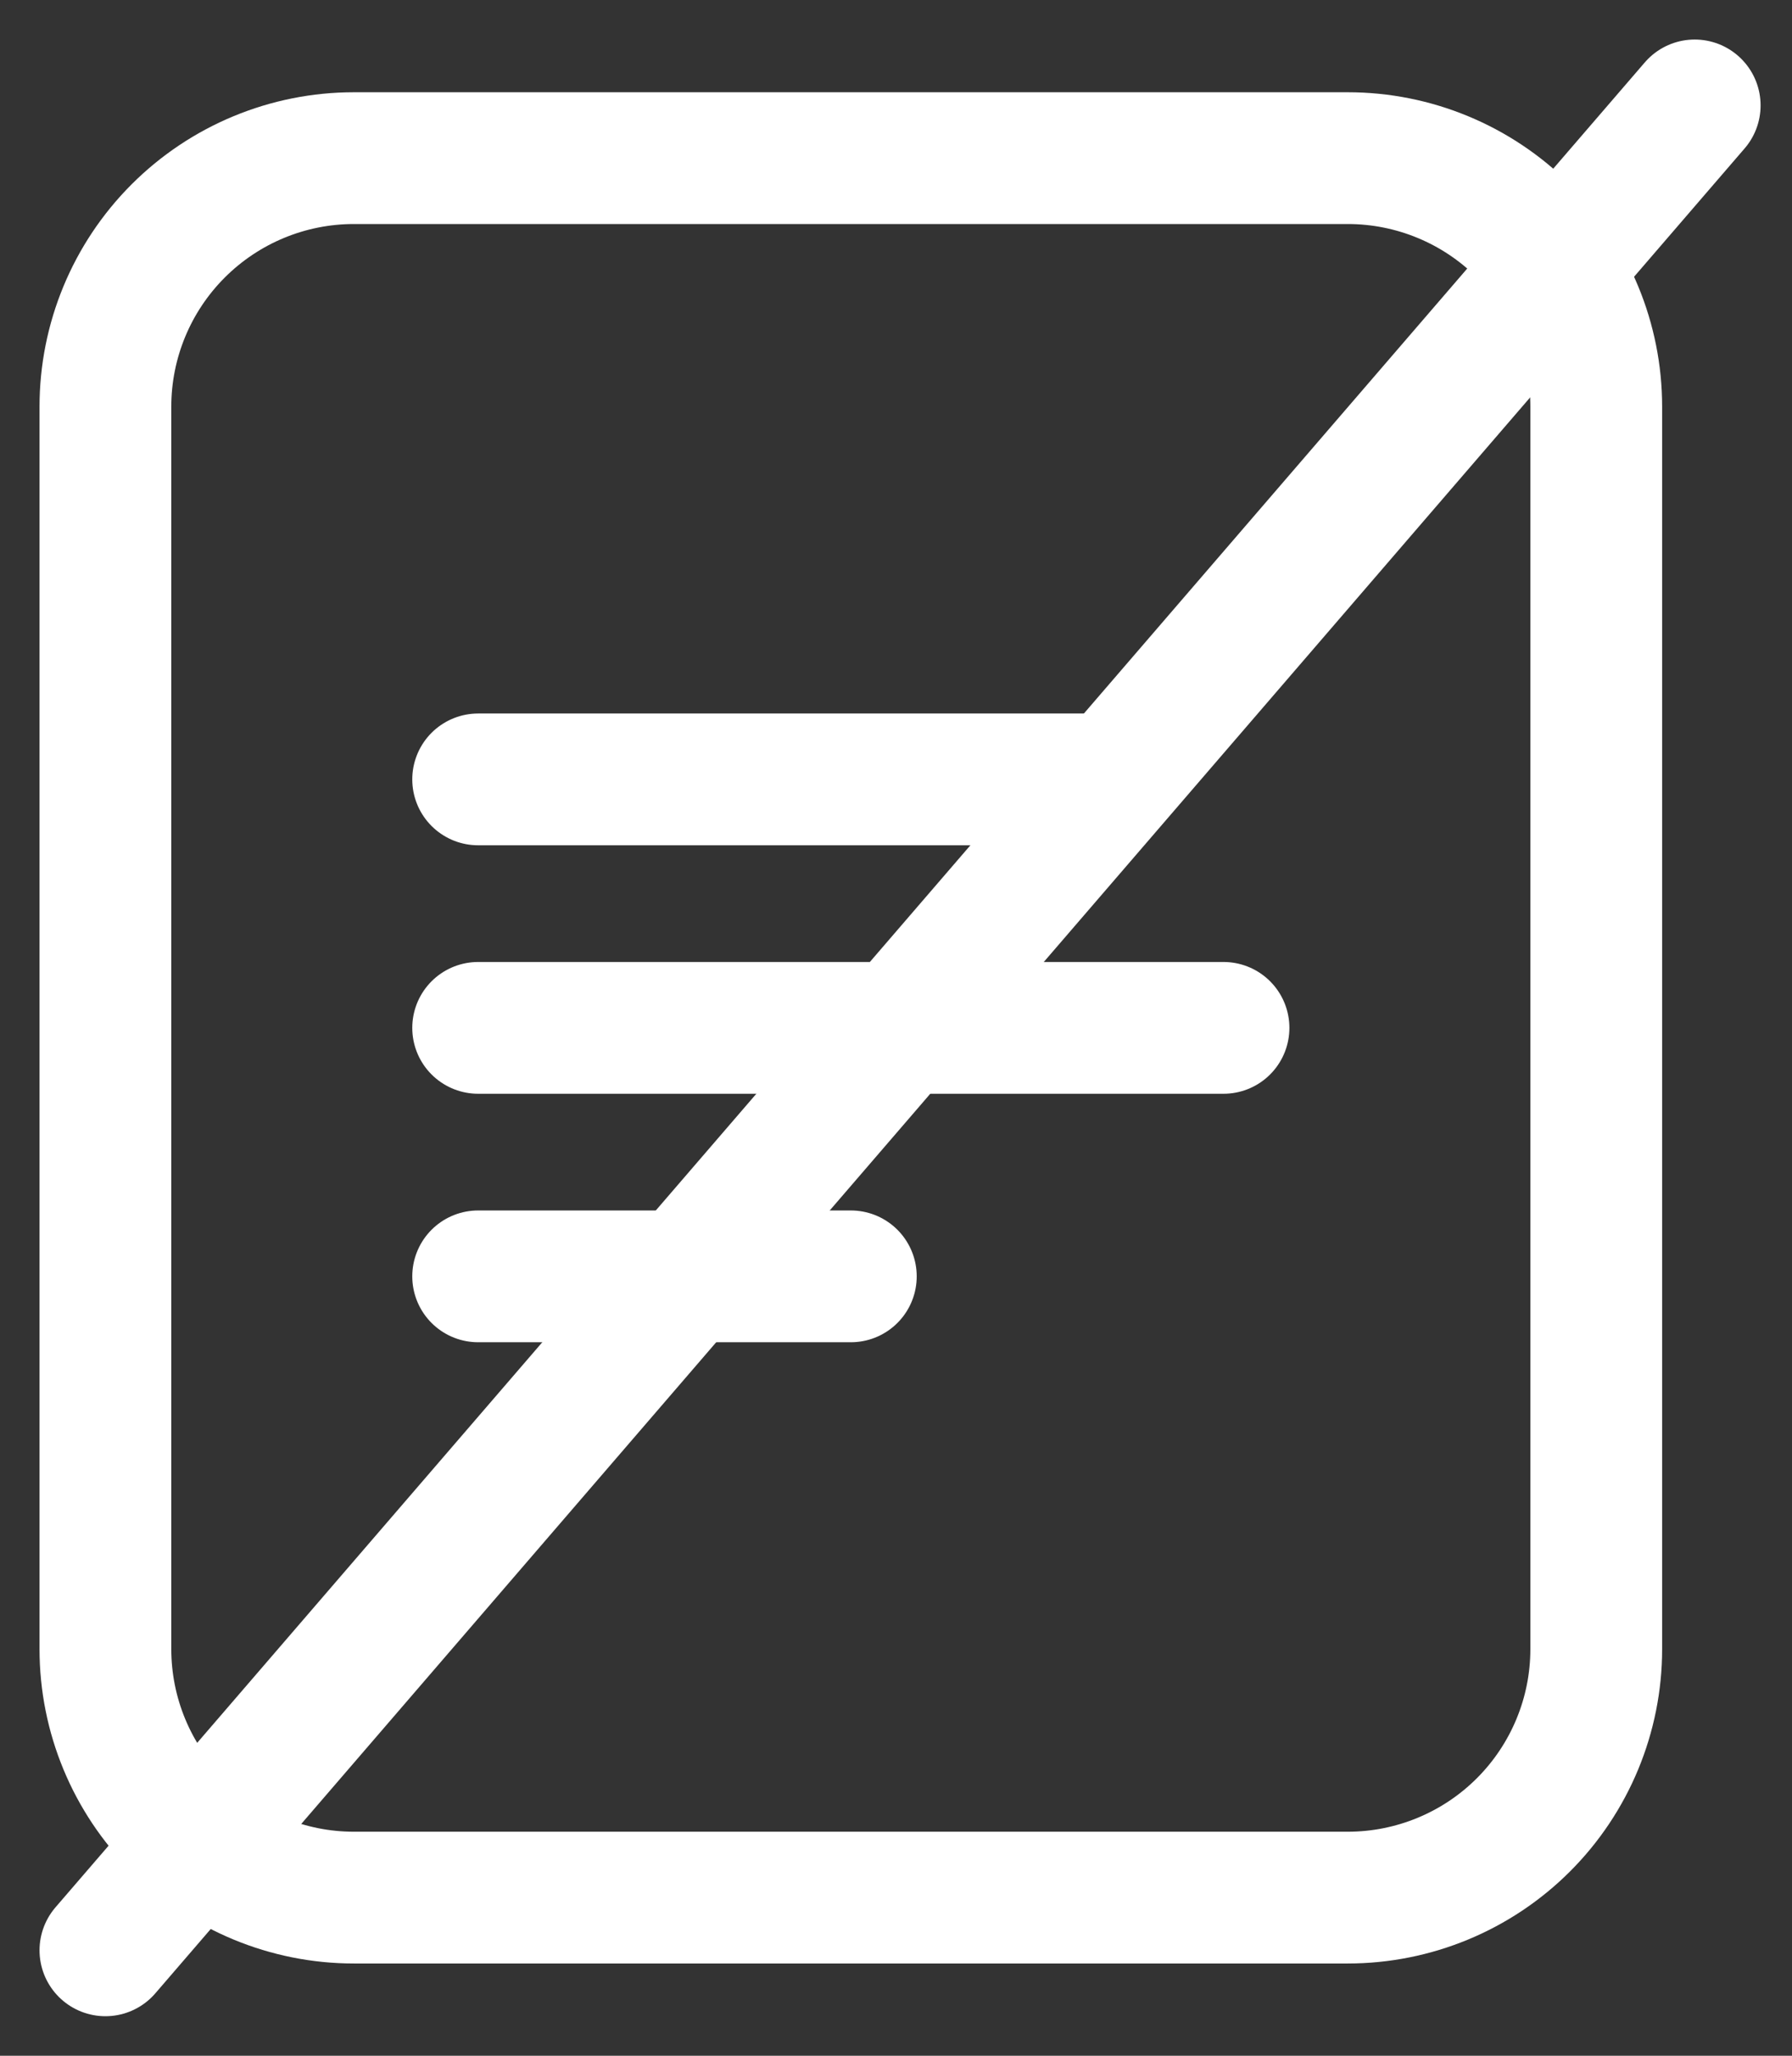 <svg width="34" height="39" viewBox="0 0 34 39" fill="none" xmlns="http://www.w3.org/2000/svg">
<rect x="0" y="0" width="34" height="39" fill="#333333" stroke="none"/>
<path fill-rule="evenodd" clip-rule="evenodd" d="M30.286 31.286V7.714C30.286 6.464 29.789 5.265 28.905 4.381C28.021 3.497 26.822 3 25.571 3H6.714C5.464 3 4.265 3.497 3.381 4.381C2.497 5.265 2 6.464 2 7.714V31.286C2 32.536 2.497 33.735 3.381 34.619C4.265 35.503 5.464 36 6.714 36H25.571C26.822 36 28.021 35.503 28.905 34.619C29.789 33.735 30.286 32.536 30.286 31.286V31.286Z" stroke="white" stroke-width="2.5" stroke-linecap="round" stroke-linejoin="round"/>
<path d="M9.072 14.786H20.857" stroke="white" stroke-width="2.5" stroke-linecap="round" stroke-linejoin="round"/>
<path d="M9.072 19.5H23.214" stroke="white" stroke-width="2.5" stroke-linecap="round" stroke-linejoin="round"/>
<path d="M9.072 24.214H16.143" stroke="white" stroke-width="2.5" stroke-linecap="round" stroke-linejoin="round"/>
<path d="M2 37L32.154 2" stroke="white" stroke-width="2.5" stroke-linecap="round" stroke-linejoin="round"/>
</svg>
